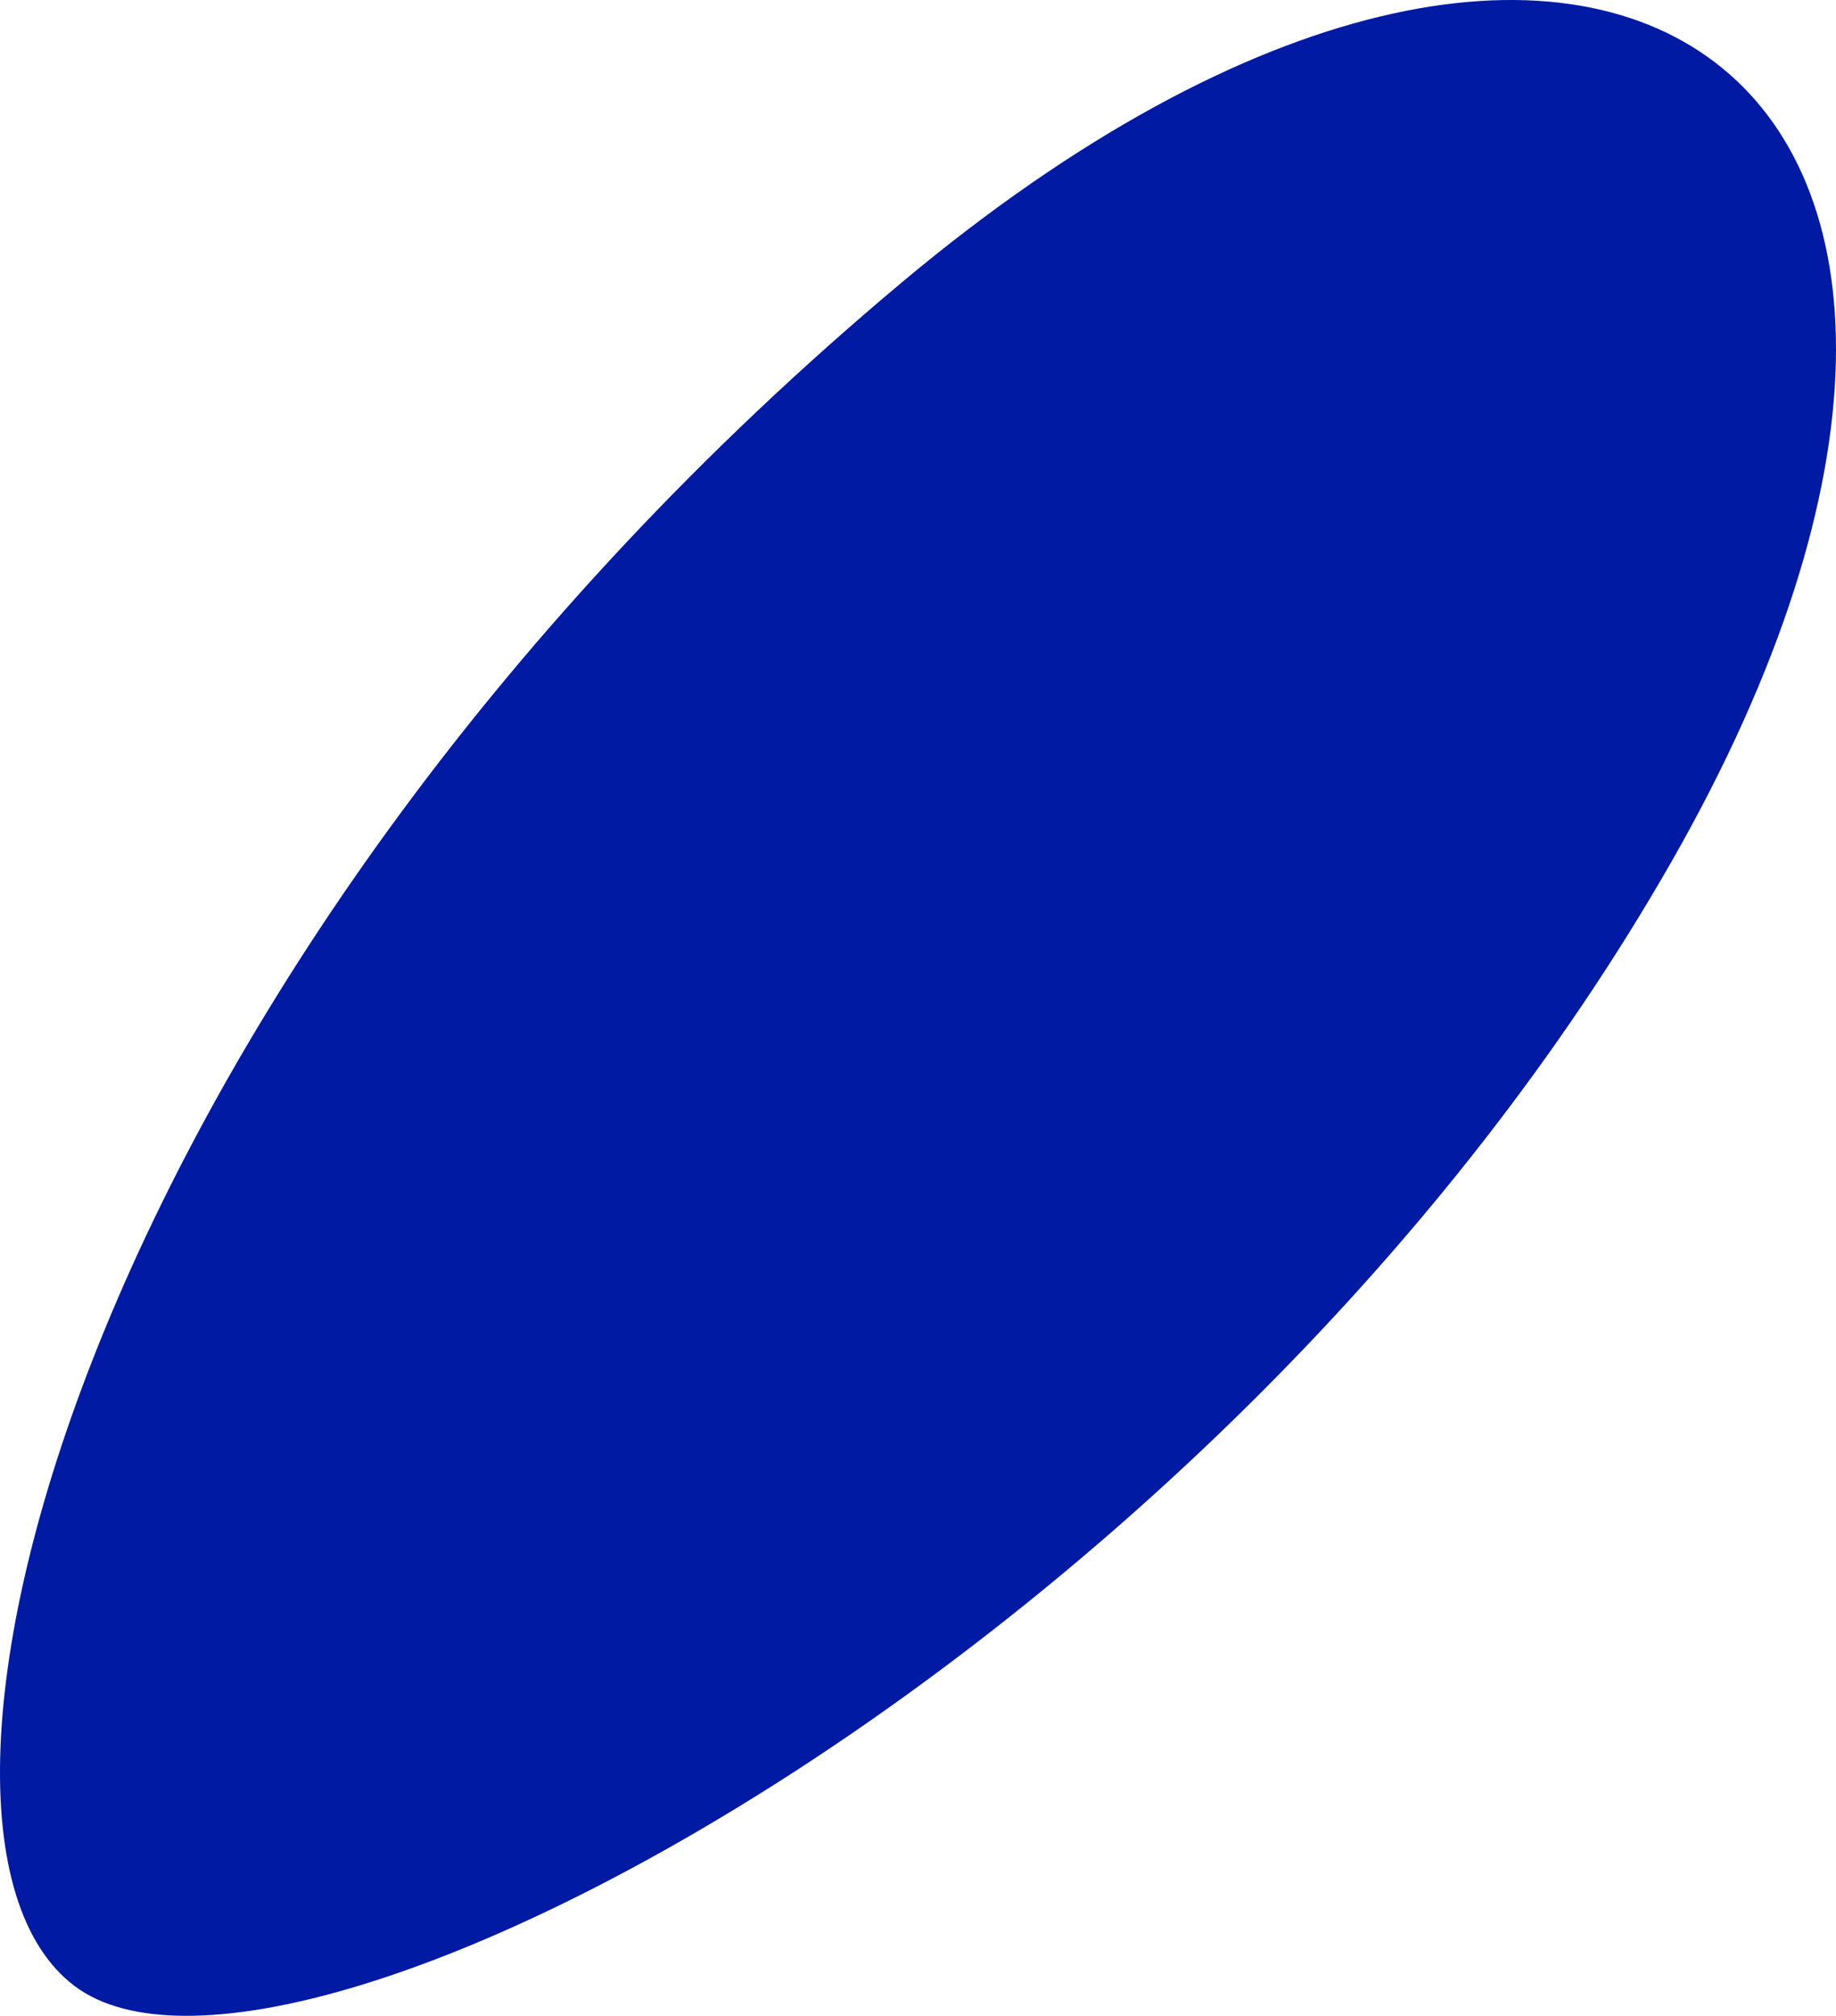 <svg width="441" height="484" viewBox="0 0 441 484" fill="none" xmlns="http://www.w3.org/2000/svg">
<path d="M401.547 206.779C507.314 21.576 385.058 -73.198 216.655 67.768C22.325 230.454 -33.124 438.483 17.935 476.86C68.993 515.238 293.97 395.145 401.547 206.779Z" fill="#001AA4"/>
</svg>
